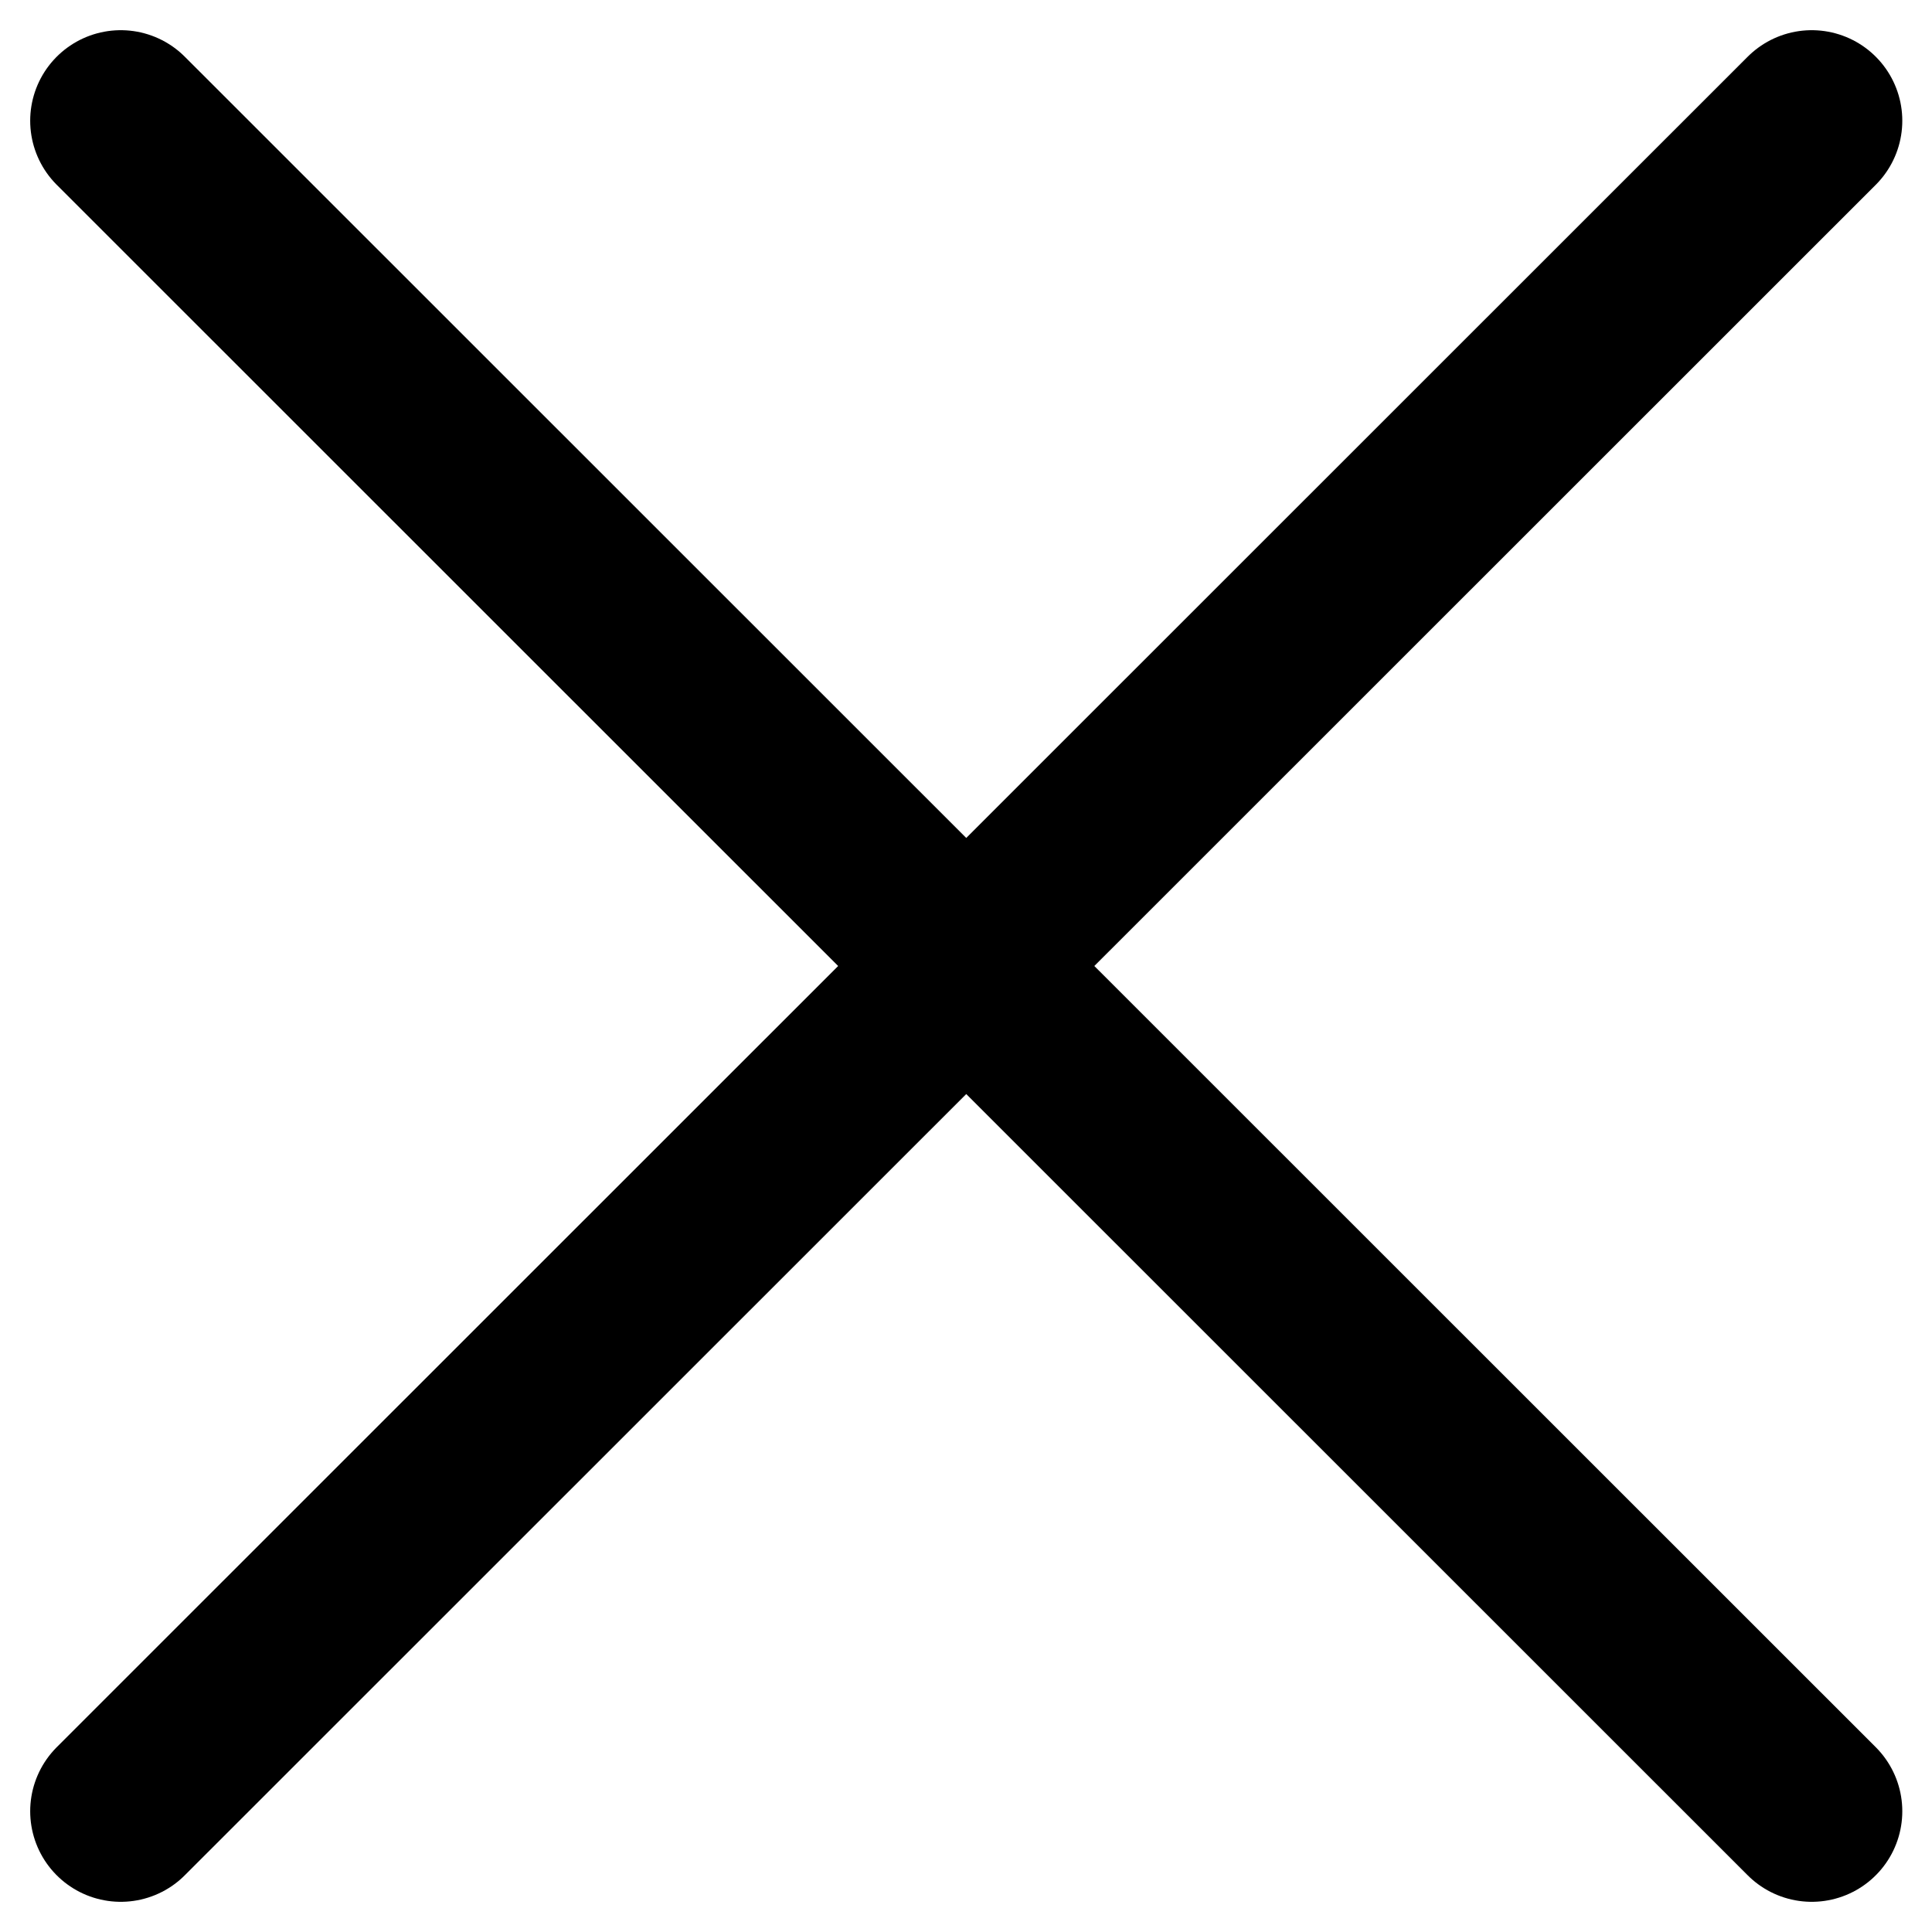 <svg width="16" height="16" viewBox="0 0 16 16" fill="none" xmlns="http://www.w3.org/2000/svg">
<path d="M1 15L15.004 1M1 1L15.004 15" stroke="black" stroke-width="1.5" stroke-linecap="round"/>
</svg>

